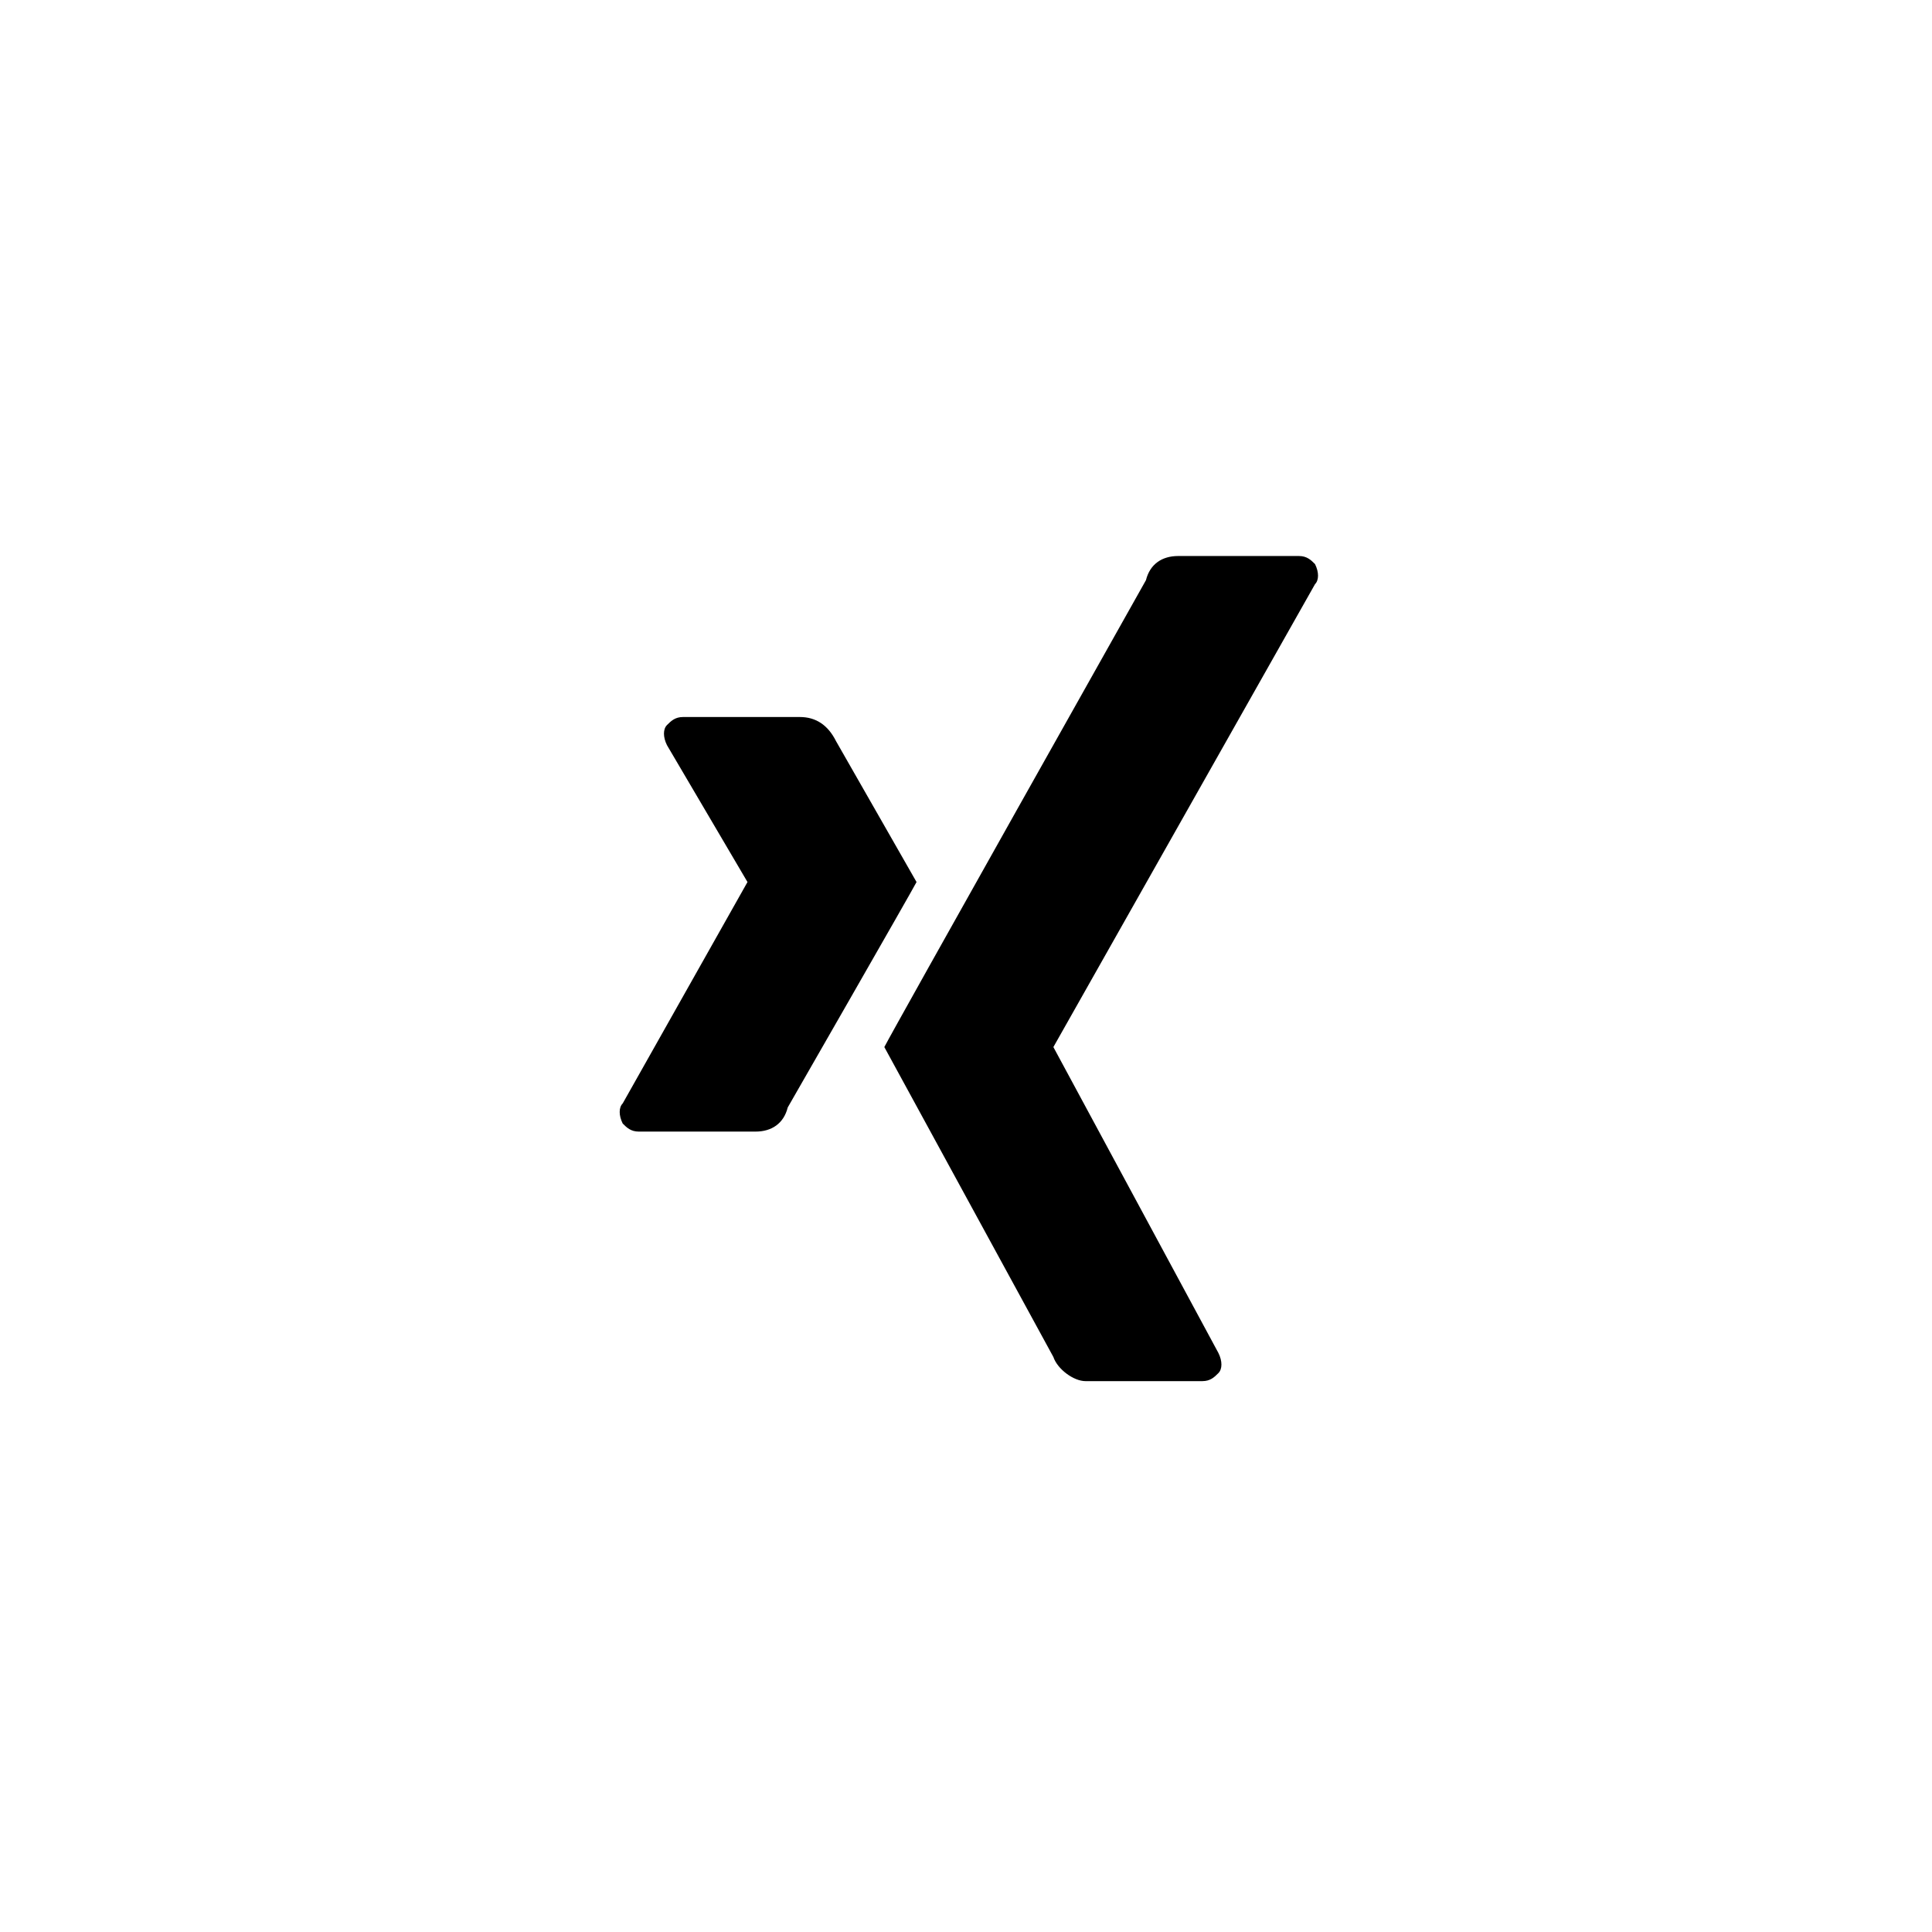 <?xml version="1.0" encoding="utf-8"?>
<!-- Generator: Adobe Illustrator 25.2.3, SVG Export Plug-In . SVG Version: 6.00 Build 0)  -->
<svg version="1.1" id="Ebene_1" xmlns="http://www.w3.org/2000/svg" xmlns:xlink="http://www.w3.org/1999/xlink" x="0px" y="0px"
	 viewBox="0 0 48 48" style="enable-background:new 0 0 48 48;" xml:space="preserve">
<style type="text/css">
	.st0{fill:#FFFFFF;}
</style>
<g id="Gruppe_31" transform="translate(-164 -1106)">
	<rect id="Rechteck_51" x="164" y="1106" class="st0" width="48" height="48"/>
	<g id="layer1" transform="translate(179.371 1119.814)">
		<path id="path19359" d="M1.6,4C1.4,4,1.3,4.1,1.2,4.2c-0.1,0.1-0.1,0.3,0,0.5l2,3.4v0l-3.1,5.5c-0.1,0.1-0.1,0.3,0,0.5
			c0.1,0.1,0.2,0.2,0.4,0.2h2.9c0.4,0,0.7-0.2,0.8-0.6c0,0,3.1-5.4,3.2-5.6c0,0-2-3.5-2-3.5C5.2,4.2,4.9,4,4.5,4L1.6,4z"/>
		<path id="path19375" d="M13.9,0c-0.4,0-0.7,0.2-0.8,0.6c0,0-6.3,11.2-6.5,11.6c0,0,4.2,7.7,4.2,7.7c0.1,0.3,0.5,0.6,0.8,0.6h2.9
			c0.2,0,0.3-0.1,0.4-0.2c0.1-0.1,0.1-0.3,0-0.5l-4.1-7.6c0,0,0,0,0,0c0,0,0,0,0,0l6.5-11.5c0.1-0.1,0.1-0.3,0-0.5
			C17.2,0.1,17.1,0,16.9,0L13.9,0L13.9,0z"/>
	</g>
</g>
</svg>
